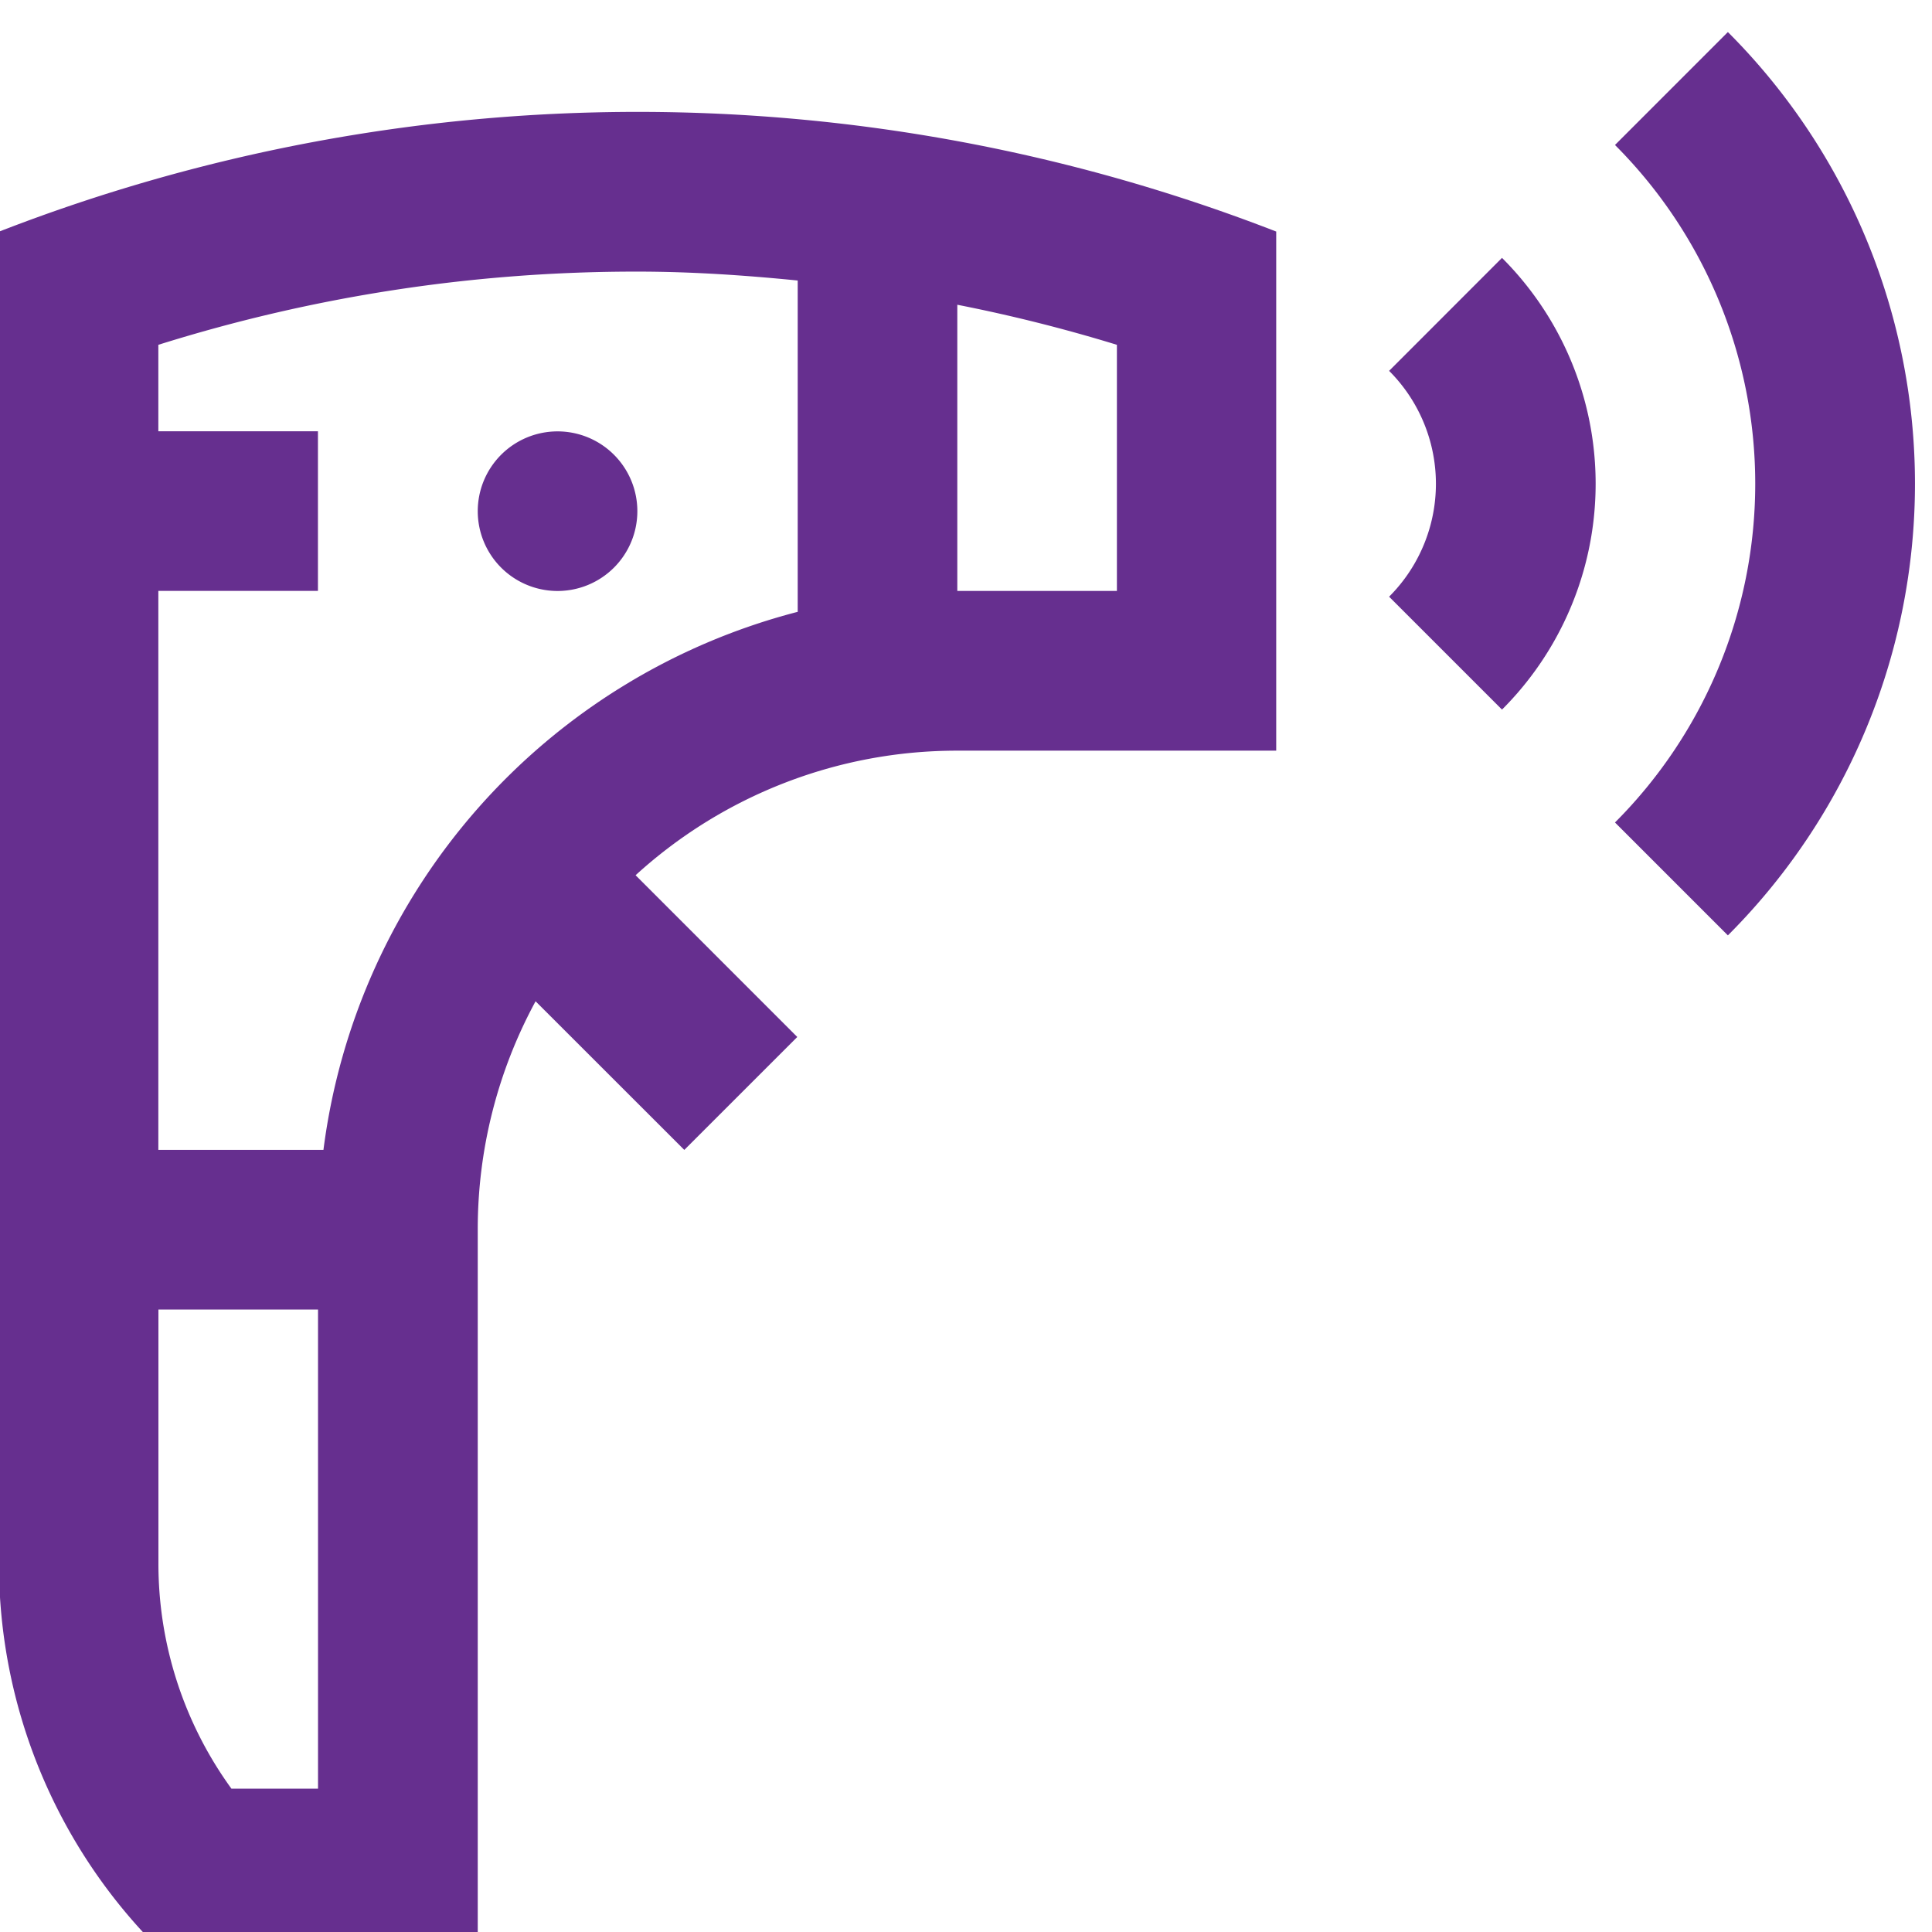 <?xml version="1.0" encoding="UTF-8"?> <svg xmlns="http://www.w3.org/2000/svg" xmlns:xlink="http://www.w3.org/1999/xlink" height="46" viewBox="0 0 46 46" width="46"><g fill="#662f8f" transform="translate(-.39)"><path d="m16.022 20.182a7.6 7.6 0 0 0 0-10.755l-2.688 2.69a3.8 3.8 0 0 1 0 5.377z" transform="translate(20.13 -3.287)"></path><path d="m2.688 21.508a15.208 15.208 0 0 0 0-21.508l-2.688 2.689a11.41 11.41 0 0 1 0 16.131z" transform="translate(38.842 .763)"></path><path d="m57.085 6.186v12.357h-7.6a11.345 11.345 0 0 0 -7.653 2.966l3.85 3.851-2.69 2.689-3.541-3.539a11.368 11.368 0 0 0 -1.377 5.44v17.11h-7.6a12.946 12.946 0 0 1 -3.8-9.186v-31.688a41.98 41.98 0 0 1 30.418 0m-3.8 8.554v-5.86a37.7 37.7 0 0 0 -3.8-.954v6.814zm-7.6.5v-7.891c-1.264-.126-2.534-.212-3.815-.212a37.914 37.914 0 0 0 -11.408 1.743v2.059h3.8v3.8h-3.8v13.309h3.931a15.229 15.229 0 0 1 11.278-12.807m-13.471 28.016h2.064v-11.407h-3.8v6.023a9.115 9.115 0 0 0 1.738 5.384" transform="translate(-26.309 -.67)"></path><path d="m53.333 18.569a1.9 1.9 0 1 0 1.9-1.9 1.9 1.9 0 0 0 -1.9 1.9" transform="translate(-41.568 -6.398)"></path></g></svg> 